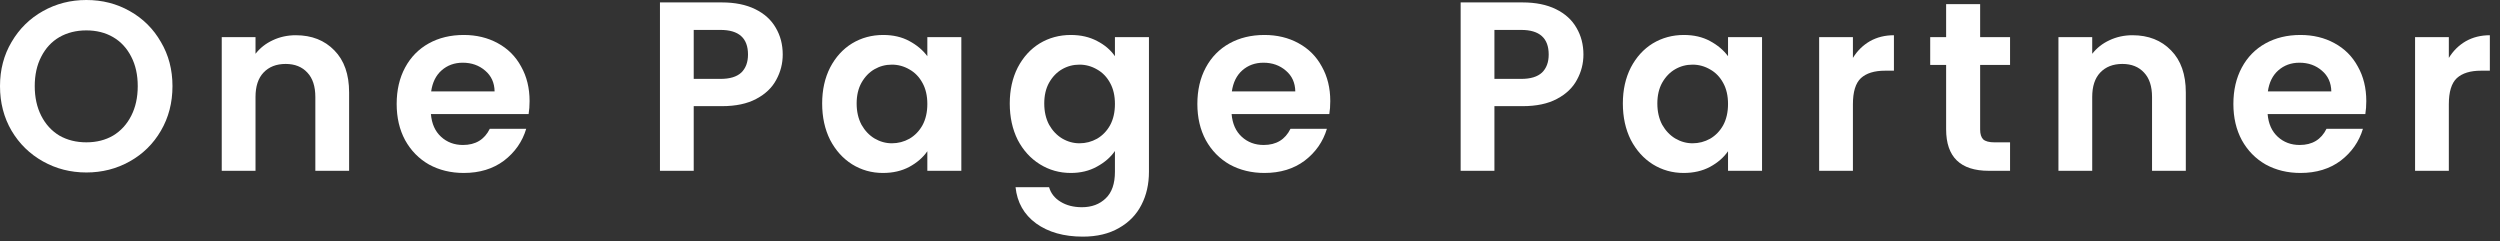 <svg width="228" height="22" viewBox="0 0 228 22" fill="none" xmlns="http://www.w3.org/2000/svg"><rect x="0" y="0" width="228" height="22" fill="#333333" stroke="none"/><path d="M223.334 5.281C223.73 4.636 224.243 4.13 224.874 3.763C225.519 3.396 226.253 3.213 227.074 3.213V6.447H226.26C225.292 6.447 224.559 6.674 224.06 7.129C223.576 7.584 223.334 8.376 223.334 9.505V15.577H220.254V3.389H223.334V5.281Z" fill="white"/><path d="M215.806 9.217C215.806 9.657 215.776 10.053 215.718 10.405H206.808C206.881 11.286 207.189 11.975 207.732 12.473C208.274 12.972 208.942 13.222 209.734 13.222C210.878 13.222 211.692 12.73 212.176 11.748H215.498C215.146 12.921 214.471 13.889 213.474 14.652C212.476 15.399 211.252 15.774 209.8 15.774C208.626 15.774 207.57 15.517 206.632 15.004C205.708 14.476 204.982 13.735 204.454 12.781C203.94 11.828 203.684 10.728 203.684 9.481C203.684 8.22 203.94 7.113 204.454 6.159C204.967 5.206 205.686 4.473 206.61 3.959C207.534 3.446 208.597 3.189 209.8 3.189C210.958 3.189 211.992 3.439 212.902 3.937C213.826 4.436 214.537 5.147 215.036 6.071C215.549 6.981 215.806 8.029 215.806 9.217ZM212.616 8.337C212.601 7.545 212.315 6.915 211.758 6.445C211.2 5.961 210.518 5.719 209.712 5.719C208.949 5.719 208.304 5.954 207.776 6.423C207.262 6.878 206.947 7.516 206.83 8.337H212.616Z" fill="white"/><path d="M194.484 3.213C195.936 3.213 197.11 3.675 198.004 4.599C198.899 5.508 199.346 6.784 199.346 8.427V15.577H196.266V8.845C196.266 7.877 196.024 7.136 195.54 6.623C195.056 6.095 194.396 5.831 193.56 5.831C192.71 5.831 192.035 6.095 191.536 6.623C191.052 7.136 190.81 7.877 190.81 8.845V15.577H187.73V3.389H190.81V4.907C191.221 4.379 191.742 3.968 192.372 3.675C193.018 3.367 193.722 3.213 194.484 3.213Z" fill="white"/><path d="M180.589 5.919V11.815C180.589 12.226 180.684 12.526 180.875 12.717C181.08 12.893 181.418 12.981 181.887 12.981H183.317V15.577H181.381C178.785 15.577 177.487 14.316 177.487 11.793V5.919H176.035V3.389H177.487V0.375H180.589V3.389H183.317V5.919H180.589Z" fill="white"/><path d="M168.986 5.281C169.382 4.636 169.896 4.13 170.526 3.763C171.172 3.396 171.905 3.213 172.726 3.213V6.447H171.912C170.944 6.447 170.211 6.674 169.712 7.129C169.228 7.584 168.986 8.376 168.986 9.505V15.577H165.906V3.389H168.986V5.281Z" fill="white"/><path d="M148.004 9.437C148.004 8.205 148.246 7.113 148.73 6.159C149.229 5.206 149.896 4.473 150.732 3.959C151.583 3.446 152.529 3.189 153.57 3.189C154.479 3.189 155.271 3.373 155.946 3.739C156.635 4.106 157.185 4.568 157.596 5.125V3.387H160.698V15.575H157.596V13.793C157.2 14.366 156.65 14.842 155.946 15.223C155.257 15.59 154.457 15.774 153.548 15.774C152.521 15.774 151.583 15.509 150.732 14.982C149.896 14.454 149.229 13.713 148.73 12.759C148.246 11.791 148.004 10.684 148.004 9.437ZM157.596 9.481C157.596 8.733 157.449 8.095 157.156 7.567C156.863 7.025 156.467 6.614 155.968 6.335C155.469 6.042 154.934 5.895 154.362 5.895C153.79 5.895 153.262 6.035 152.778 6.313C152.294 6.592 151.898 7.003 151.59 7.545C151.297 8.073 151.15 8.704 151.15 9.437C151.15 10.171 151.297 10.816 151.59 11.373C151.898 11.916 152.294 12.334 152.778 12.627C153.277 12.921 153.805 13.068 154.362 13.068C154.934 13.068 155.469 12.928 155.968 12.649C156.467 12.356 156.863 11.945 157.156 11.418C157.449 10.875 157.596 10.229 157.596 9.481Z" fill="white"/><path d="M144.409 4.973C144.409 5.794 144.211 6.564 143.815 7.283C143.434 8.001 142.825 8.581 141.989 9.021C141.168 9.461 140.126 9.681 138.865 9.681H136.291V15.577H133.211V0.221H138.865C140.053 0.221 141.065 0.426 141.901 0.837C142.737 1.247 143.36 1.812 143.771 2.531C144.196 3.249 144.409 4.063 144.409 4.973ZM138.733 7.195C139.584 7.195 140.214 7.004 140.625 6.623C141.036 6.227 141.241 5.677 141.241 4.973C141.241 3.477 140.405 2.729 138.733 2.729H136.291V7.195H138.733Z" fill="white"/><path d="M121.321 9.217C121.321 9.657 121.292 10.053 121.233 10.405H112.323C112.397 11.286 112.705 11.975 113.247 12.473C113.79 12.972 114.457 13.222 115.249 13.222C116.393 13.222 117.207 12.73 117.691 11.748H121.013C120.661 12.921 119.987 13.889 118.989 14.652C117.992 15.399 116.767 15.774 115.315 15.774C114.142 15.774 113.086 15.517 112.147 15.004C111.223 14.476 110.497 13.735 109.969 12.781C109.456 11.828 109.199 10.728 109.199 9.481C109.199 8.22 109.456 7.113 109.969 6.159C110.483 5.206 111.201 4.473 112.125 3.959C113.049 3.446 114.113 3.189 115.315 3.189C116.474 3.189 117.508 3.439 118.417 3.937C119.341 4.436 120.053 5.147 120.551 6.071C121.065 6.981 121.321 8.029 121.321 9.217ZM118.131 8.337C118.117 7.545 117.831 6.915 117.273 6.445C116.716 5.961 116.034 5.719 115.227 5.719C114.465 5.719 113.819 5.954 113.291 6.423C112.778 6.878 112.463 7.516 112.345 8.337H118.131Z" fill="white"/><path d="M97.656 3.189C98.565 3.189 99.365 3.373 100.054 3.739C100.743 4.091 101.286 4.553 101.682 5.125V3.387H104.784V15.664C104.784 16.793 104.557 17.797 104.102 18.677C103.647 19.572 102.965 20.276 102.056 20.79C101.147 21.317 100.047 21.581 98.756 21.581C97.025 21.581 95.603 21.178 94.488 20.372C93.388 19.565 92.764 18.465 92.618 17.072H95.676C95.837 17.629 96.182 18.069 96.71 18.392C97.252 18.729 97.905 18.898 98.668 18.898C99.562 18.898 100.289 18.626 100.846 18.084C101.403 17.555 101.682 16.749 101.682 15.664V13.771C101.286 14.344 100.736 14.82 100.032 15.201C99.343 15.583 98.55 15.774 97.656 15.774C96.629 15.774 95.691 15.509 94.84 14.982C93.989 14.454 93.314 13.713 92.816 12.759C92.332 11.791 92.09 10.684 92.09 9.437C92.09 8.205 92.332 7.113 92.816 6.159C93.314 5.206 93.982 4.473 94.818 3.959C95.668 3.446 96.615 3.189 97.656 3.189ZM101.682 9.481C101.682 8.733 101.535 8.095 101.242 7.567C100.949 7.025 100.553 6.614 100.054 6.335C99.555 6.042 99.02 5.895 98.448 5.895C97.876 5.895 97.348 6.035 96.864 6.313C96.38 6.592 95.984 7.003 95.676 7.545C95.382 8.073 95.236 8.704 95.236 9.437C95.236 10.171 95.382 10.816 95.676 11.373C95.984 11.916 96.38 12.334 96.864 12.627C97.362 12.921 97.891 13.068 98.448 13.068C99.02 13.068 99.555 12.928 100.054 12.649C100.553 12.356 100.949 11.945 101.242 11.418C101.535 10.875 101.682 10.229 101.682 9.481Z" fill="white"/><path d="M74.981 9.437C74.981 8.205 75.222 7.113 75.707 6.159C76.205 5.206 76.873 4.473 77.709 3.959C78.559 3.446 79.505 3.189 80.546 3.189C81.456 3.189 82.248 3.373 82.922 3.739C83.612 4.106 84.162 4.568 84.573 5.125V3.387H87.674V15.575H84.573V13.793C84.177 14.366 83.626 14.842 82.922 15.223C82.233 15.59 81.434 15.774 80.525 15.774C79.498 15.774 78.559 15.509 77.709 14.982C76.873 14.454 76.205 13.713 75.707 12.759C75.222 11.791 74.981 10.684 74.981 9.437ZM84.573 9.481C84.573 8.733 84.426 8.095 84.132 7.567C83.839 7.025 83.443 6.614 82.945 6.335C82.446 6.042 81.91 5.895 81.338 5.895C80.766 5.895 80.239 6.035 79.754 6.313C79.27 6.592 78.874 7.003 78.567 7.545C78.273 8.073 78.126 8.704 78.126 9.437C78.126 10.171 78.273 10.816 78.567 11.373C78.874 11.916 79.27 12.334 79.754 12.627C80.253 12.921 80.781 13.068 81.338 13.068C81.91 13.068 82.446 12.928 82.945 12.649C83.443 12.356 83.839 11.945 84.132 11.418C84.426 10.875 84.573 10.229 84.573 9.481Z" fill="white"/><path d="M71.385 4.973C71.385 5.794 71.188 6.564 70.791 7.283C70.41 8.001 69.802 8.581 68.966 9.021C68.144 9.461 67.103 9.681 65.841 9.681H63.267V15.577H60.188V0.221H65.841C67.029 0.221 68.041 0.426 68.877 0.837C69.713 1.247 70.337 1.812 70.748 2.531C71.173 3.249 71.385 4.063 71.385 4.973ZM65.71 7.195C66.56 7.195 67.191 7.004 67.602 6.623C68.012 6.227 68.218 5.677 68.218 4.973C68.218 3.477 67.382 2.729 65.71 2.729H63.267V7.195H65.71Z" fill="white"/><path d="M48.298 9.217C48.298 9.657 48.268 10.053 48.21 10.405H39.3C39.373 11.286 39.681 11.975 40.224 12.473C40.766 12.972 41.434 13.222 42.226 13.222C43.37 13.222 44.184 12.73 44.668 11.748H47.99C47.638 12.921 46.963 13.889 45.966 14.652C44.968 15.399 43.744 15.774 42.292 15.774C41.118 15.774 40.062 15.517 39.124 15.004C38.2 14.476 37.474 13.735 36.946 12.781C36.432 11.828 36.176 10.728 36.176 9.481C36.176 8.22 36.432 7.113 36.946 6.159C37.459 5.206 38.178 4.473 39.102 3.959C40.026 3.446 41.089 3.189 42.292 3.189C43.45 3.189 44.484 3.439 45.394 3.937C46.318 4.436 47.029 5.147 47.528 6.071C48.041 6.981 48.298 8.029 48.298 9.217ZM45.108 8.337C45.093 7.545 44.807 6.915 44.25 6.445C43.692 5.961 43.01 5.719 42.204 5.719C41.441 5.719 40.796 5.954 40.268 6.423C39.754 6.878 39.439 7.516 39.322 8.337H45.108Z" fill="white"/><path d="M26.977 3.213C28.429 3.213 29.602 3.675 30.497 4.599C31.391 5.508 31.839 6.784 31.839 8.427V15.577H28.759V8.845C28.759 7.877 28.517 7.136 28.033 6.623C27.549 6.095 26.889 5.831 26.053 5.831C25.202 5.831 24.527 6.095 24.029 6.623C23.545 7.136 23.303 7.877 23.303 8.845V15.577H20.223V3.389H23.303V4.907C23.713 4.379 24.234 3.968 24.865 3.675C25.51 3.367 26.214 3.213 26.977 3.213Z" fill="white"/><path d="M7.876 15.73C6.439 15.73 5.119 15.393 3.916 14.718C2.713 14.043 1.76 13.112 1.056 11.924C0.352 10.721 0 9.365 0 7.854C0 6.358 0.352 5.016 1.056 3.828C1.76 2.625 2.713 1.687 3.916 1.012C5.119 0.337 6.439 0 7.876 0C9.328 0 10.648 0.337 11.836 1.012C13.039 1.687 13.985 2.625 14.674 3.828C15.378 5.016 15.73 6.358 15.73 7.854C15.73 9.365 15.378 10.721 14.674 11.924C13.985 13.112 13.039 14.043 11.836 14.718C10.633 15.393 9.313 15.73 7.876 15.73ZM7.876 12.98C8.8 12.98 9.614 12.775 10.318 12.364C11.022 11.939 11.572 11.337 11.968 10.56C12.364 9.783 12.562 8.881 12.562 7.854C12.562 6.827 12.364 5.933 11.968 5.17C11.572 4.393 11.022 3.799 10.318 3.388C9.614 2.977 8.8 2.772 7.876 2.772C6.952 2.772 6.131 2.977 5.412 3.388C4.708 3.799 4.158 4.393 3.762 5.17C3.366 5.933 3.168 6.827 3.168 7.854C3.168 8.881 3.366 9.783 3.762 10.56C4.158 11.337 4.708 11.939 5.412 12.364C6.131 12.775 6.952 12.98 7.876 12.98Z" fill="white"/></svg>